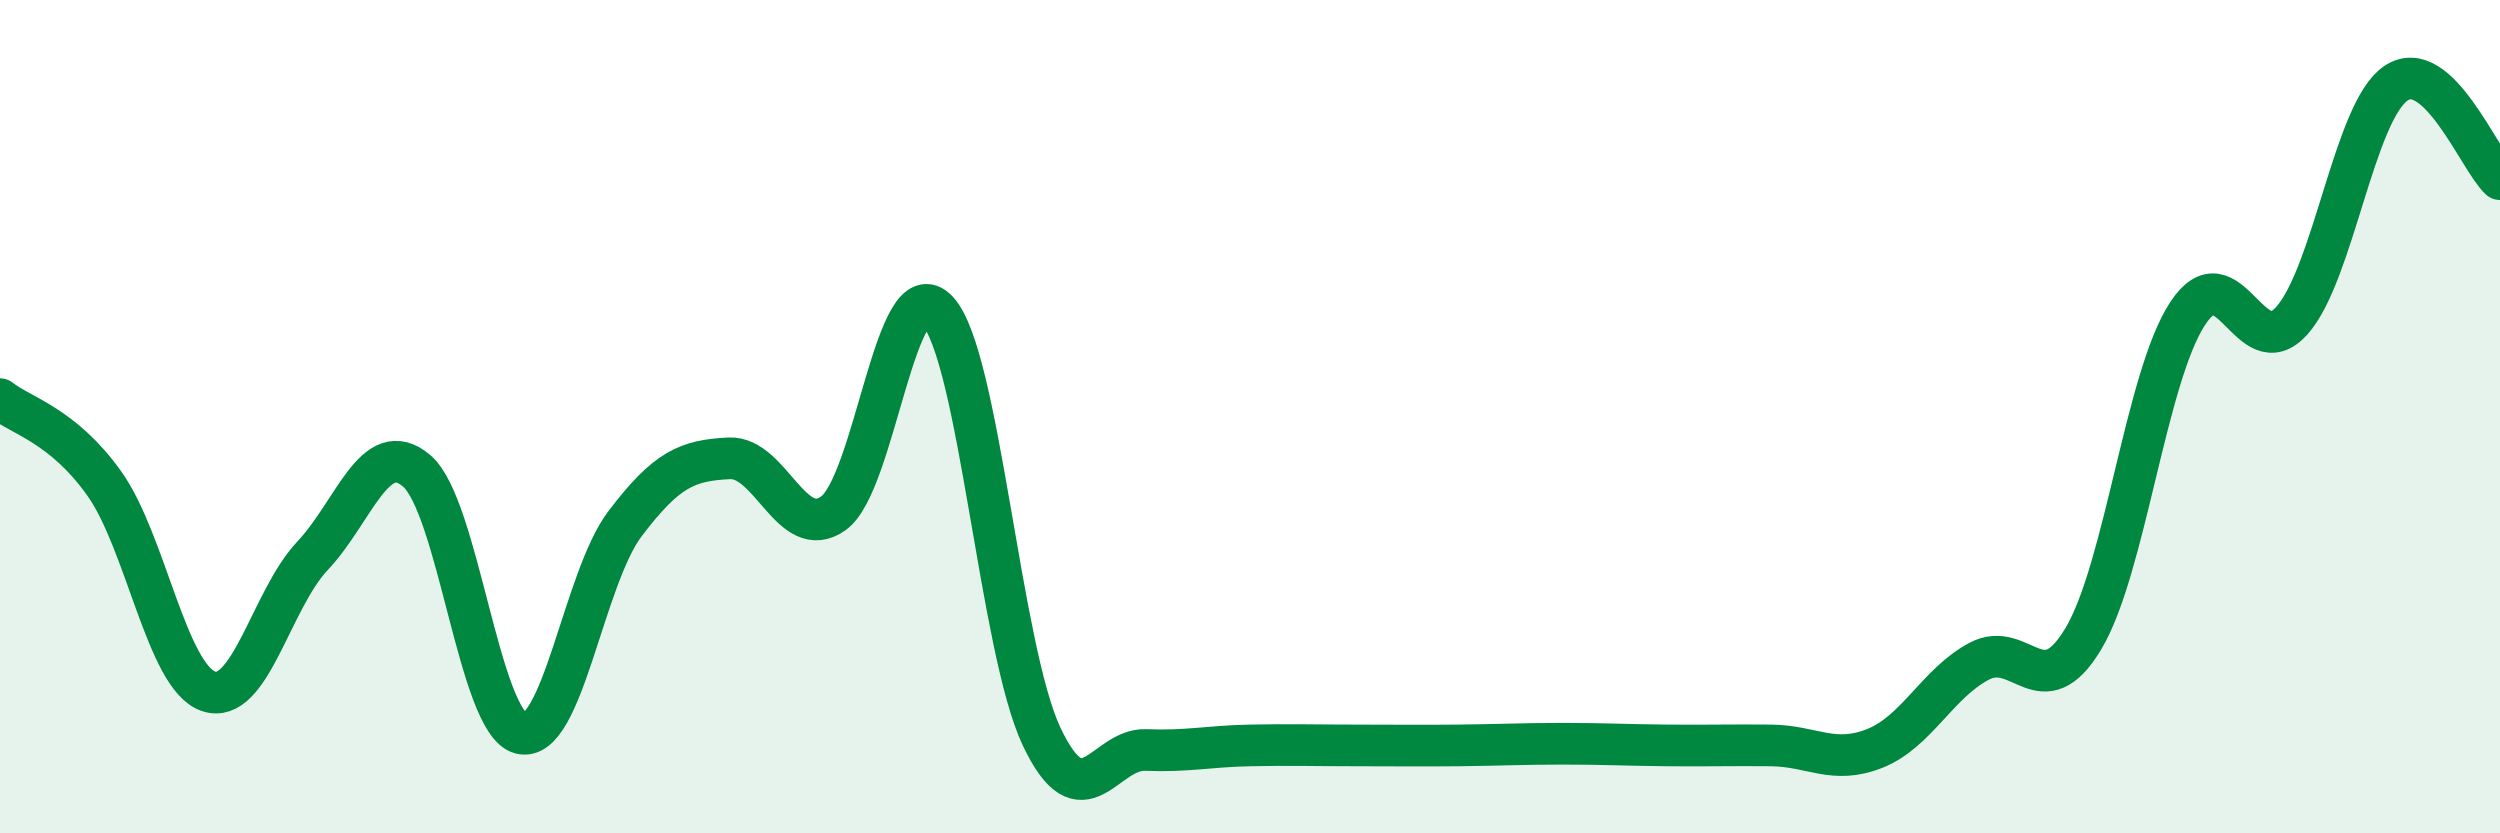 
    <svg width="60" height="20" viewBox="0 0 60 20" xmlns="http://www.w3.org/2000/svg">
      <path
        d="M 0,9.58 C 0.5,9.98 1.5,10.2 2.5,11.6 C 3.5,13 4,16.24 5,16.59 C 6,16.94 6.5,14.4 7.5,13.34 C 8.5,12.28 9,10.45 10,11.3 C 11,12.15 11.5,17.35 12.5,17.6 C 13.5,17.85 14,13.89 15,12.57 C 16,11.25 16.5,11.05 17.5,11 C 18.5,10.95 19,13.03 20,12.32 C 21,11.61 21.5,6.39 22.5,7.46 C 23.5,8.53 24,15.57 25,17.68 C 26,19.79 26.5,17.96 27.5,18 C 28.5,18.04 29,17.91 30,17.89 C 31,17.87 31.5,17.89 32.5,17.89 C 33.5,17.89 34,17.9 35,17.89 C 36,17.88 36.5,17.85 37.5,17.85 C 38.5,17.85 39,17.88 40,17.89 C 41,17.9 41.5,17.88 42.5,17.89 C 43.5,17.9 44,18.36 45,17.96 C 46,17.56 46.5,16.4 47.5,15.87 C 48.5,15.34 49,17 50,15.33 C 51,13.66 51.5,9.06 52.5,7.53 C 53.5,6 54,8.81 55,7.7 C 56,6.59 56.5,2.68 57.5,2 C 58.5,1.32 59.5,3.84 60,4.3L60 20L0 20Z"
        fill="#008740"
        opacity="0.1"
        stroke-linecap="round"
        stroke-linejoin="round"
      />
      <path
        d="M 0,9.58 C 0.5,9.98 1.5,10.2 2.5,11.6 C 3.5,13 4,16.24 5,16.59 C 6,16.94 6.5,14.4 7.5,13.34 C 8.5,12.28 9,10.45 10,11.3 C 11,12.15 11.5,17.35 12.5,17.6 C 13.5,17.85 14,13.89 15,12.57 C 16,11.25 16.5,11.05 17.5,11 C 18.5,10.95 19,13.03 20,12.32 C 21,11.61 21.5,6.39 22.5,7.46 C 23.5,8.53 24,15.57 25,17.68 C 26,19.79 26.5,17.96 27.5,18 C 28.5,18.04 29,17.91 30,17.89 C 31,17.87 31.5,17.89 32.5,17.89 C 33.5,17.89 34,17.9 35,17.89 C 36,17.88 36.5,17.85 37.5,17.85 C 38.5,17.85 39,17.88 40,17.89 C 41,17.9 41.5,17.88 42.5,17.89 C 43.5,17.9 44,18.36 45,17.96 C 46,17.56 46.5,16.4 47.5,15.87 C 48.5,15.34 49,17 50,15.33 C 51,13.66 51.5,9.06 52.5,7.53 C 53.5,6 54,8.81 55,7.7 C 56,6.59 56.5,2.68 57.5,2 C 58.5,1.32 59.5,3.84 60,4.3"
        stroke="#008740"
        stroke-width="1"
        fill="none"
        stroke-linecap="round"
        stroke-linejoin="round"
      />
    </svg>
  